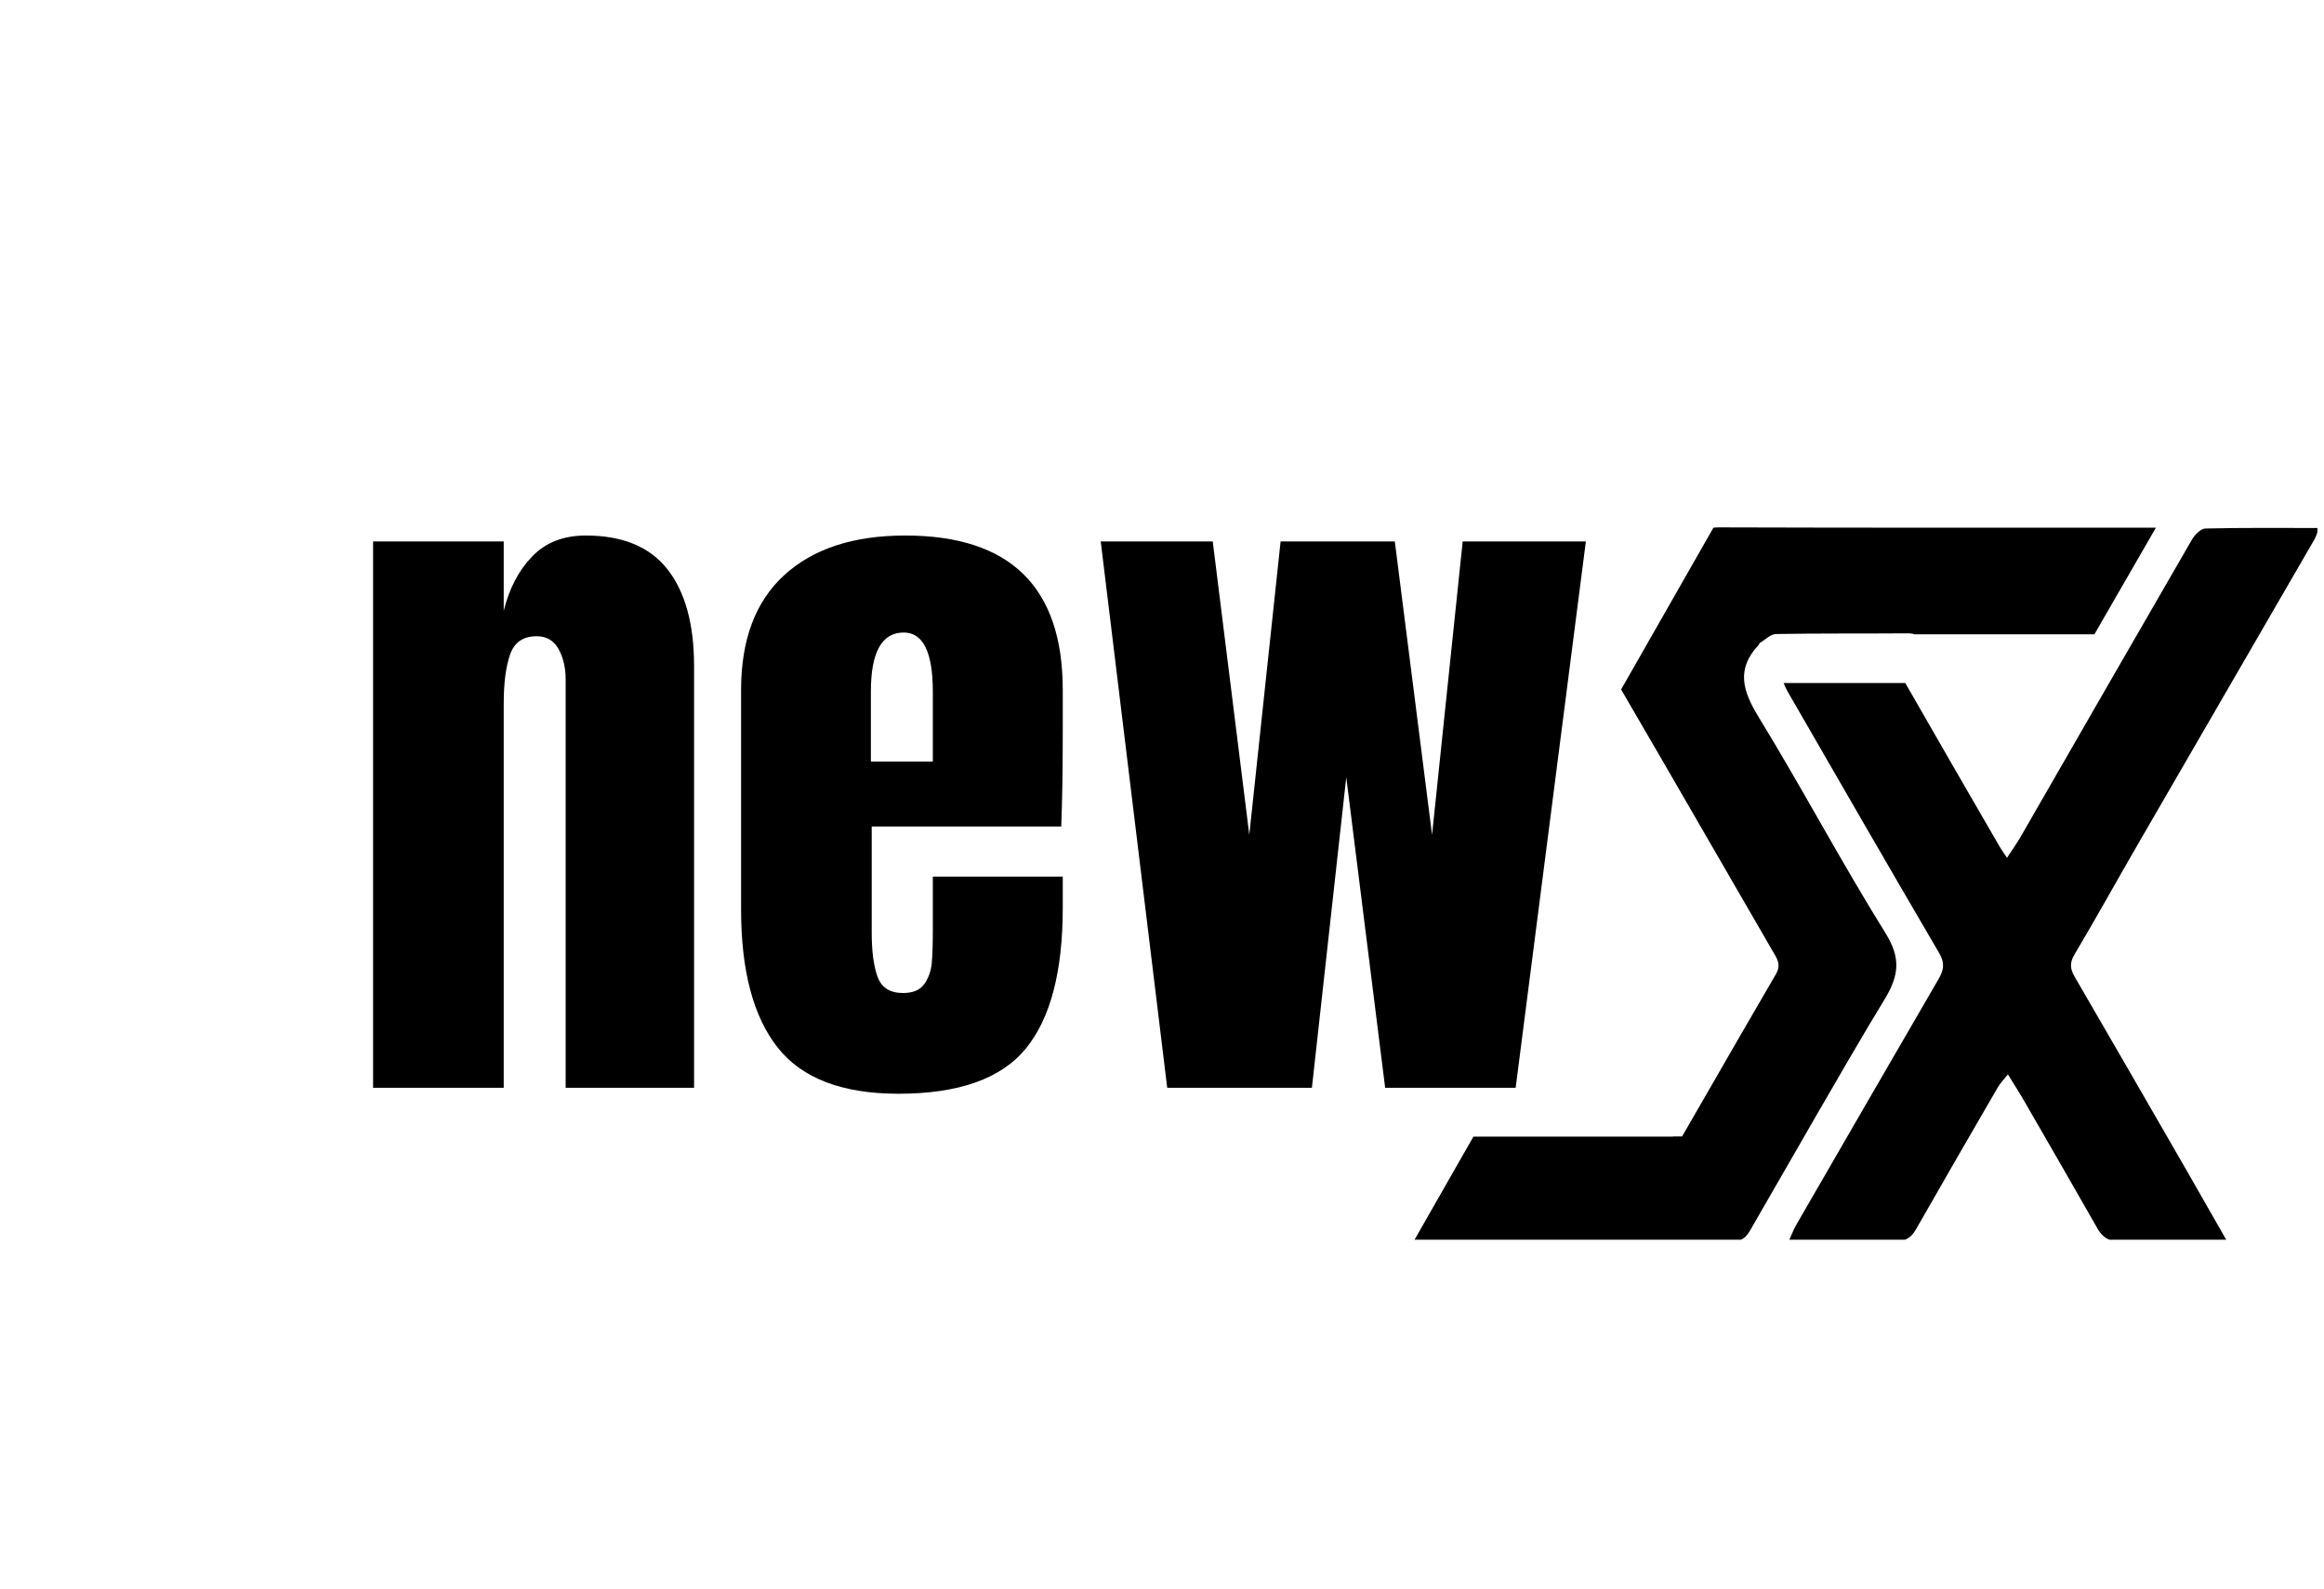 <svg xmlns="http://www.w3.org/2000/svg" xmlns:xlink="http://www.w3.org/1999/xlink" width="351" viewBox="0 0 263.25 180" height="240" preserveAspectRatio="xMidYMid meet"><defs><g></g><clipPath id="d4e0491846"><path d="M 160.234 59.688 L 245 59.688 L 245 140.457 L 160.234 140.457 Z M 160.234 59.688 " clip-rule="nonzero"></path></clipPath><clipPath id="c866fda499"><path d="M 202 59.688 L 262.504 59.688 L 262.504 140.457 L 202 140.457 Z M 202 59.688 " clip-rule="nonzero"></path></clipPath></defs><g clip-path="url(#d4e0491846)"><path fill="#000000" d="M 213.559 105.645 C 208.562 97.621 204.129 89.246 199.191 81.18 C 197.398 78.242 196.648 75.77 199.195 73.059 C 199.262 72.988 199.277 72.859 199.348 72.816 C 199.949 72.457 200.555 71.816 201.164 71.805 C 206.145 71.715 211.129 71.766 216.109 71.727 C 216.402 71.723 216.652 71.762 216.875 71.836 L 237.242 71.836 C 239.547 67.836 241.863 63.824 244.207 59.762 L 242.242 59.762 C 226.387 59.762 210.535 59.777 194.676 59.727 C 194.465 59.727 194.273 59.742 194.086 59.766 L 183.637 78.07 C 183.684 78.164 183.734 78.262 183.789 78.359 C 189.594 88.309 195.332 98.297 201.113 108.258 C 201.543 109 201.598 109.594 201.152 110.352 C 198.949 114.109 196.777 117.883 190.539 128.703 L 189.492 128.703 L 189.492 128.723 L 166.902 128.723 L 160.234 140.398 L 197.199 140.398 C 197.68 140.199 197.984 139.805 198.285 139.281 C 198.848 138.309 199.406 137.332 199.965 136.352 L 199.969 136.352 C 209.156 120.383 211.258 116.809 213.422 113.27 C 215.109 110.508 215.367 108.543 213.559 105.645 Z M 213.559 105.645 " fill-opacity="1" fill-rule="nonzero"></path></g><g clip-path="url(#c866fda499)"><path fill="#000000" d="M 242.199 95.559 C 248.852 84.062 255.52 72.578 262.172 61.082 C 262.371 60.738 262.465 60.344 262.676 59.797 C 258.227 59.797 254.016 59.754 249.816 59.855 C 249.285 59.867 248.605 60.57 248.285 61.121 C 241.793 72.324 235.348 83.555 228.883 94.773 C 228.465 95.504 227.965 96.184 227.34 97.152 C 226.922 96.516 226.672 96.176 226.465 95.812 C 222.91 89.664 219.344 83.52 215.82 77.352 L 202.043 77.352 C 202.133 77.625 202.277 77.941 202.484 78.305 C 208.195 88.195 213.895 98.098 219.668 107.953 C 220.309 109.047 220.188 109.848 219.617 110.832 C 214.215 120.125 208.832 129.434 203.453 138.746 C 203.18 139.219 202.984 139.738 202.691 140.398 L 215.789 140.398 C 216.344 140.191 216.719 139.777 217.07 139.156 C 220.121 133.805 223.211 128.469 226.305 123.137 C 226.574 122.672 226.969 122.285 227.445 121.676 C 228.148 122.82 228.738 123.73 229.277 124.672 C 232.051 129.469 234.82 134.27 237.566 139.086 C 237.934 139.734 238.359 140.18 238.949 140.398 L 252.172 140.398 C 250.48 137.438 248.953 134.75 247.41 132.07 C 243.281 124.914 239.152 117.75 234.996 110.602 C 234.496 109.738 234.426 109.047 234.977 108.113 C 237.445 103.961 239.781 99.738 242.199 95.559 Z M 242.199 95.559 " fill-opacity="1" fill-rule="nonzero"></path></g><g fill="#000000" fill-opacity="1"><g transform="translate(39.309, 123.196)"><g><path d="M 2.953 -61.875 L 17.75 -61.875 L 17.75 -54.016 C 18.375 -56.547 19.445 -58.598 20.969 -60.172 C 22.488 -61.754 24.516 -62.547 27.047 -62.547 C 31.223 -62.547 34.312 -61.266 36.312 -58.703 C 38.312 -56.141 39.312 -52.492 39.312 -47.766 L 39.312 0 L 24.766 0 L 24.766 -46.234 C 24.766 -47.586 24.492 -48.742 23.953 -49.703 C 23.422 -50.66 22.594 -51.141 21.469 -51.141 C 19.945 -51.141 18.945 -50.445 18.469 -49.062 C 17.988 -47.688 17.75 -45.844 17.75 -43.531 L 17.75 0 L 2.953 0 Z M 2.953 -61.875 "></path></g></g><g transform="translate(81.493, 123.196)"><g><path d="M 20.281 0.672 C 13.914 0.672 9.352 -1.07 6.594 -4.562 C 3.832 -8.062 2.453 -13.273 2.453 -20.203 L 2.453 -45.062 C 2.453 -50.75 4.082 -55.082 7.344 -58.062 C 10.613 -61.051 15.18 -62.547 21.047 -62.547 C 32.941 -62.547 38.891 -56.719 38.891 -45.062 L 38.891 -40.578 C 38.891 -36.066 38.832 -32.406 38.719 -29.594 L 17.25 -29.594 L 17.25 -17.578 C 17.25 -15.441 17.473 -13.766 17.922 -12.547 C 18.367 -11.336 19.328 -10.734 20.797 -10.734 C 21.922 -10.734 22.723 -11.07 23.203 -11.75 C 23.68 -12.426 23.961 -13.203 24.047 -14.078 C 24.129 -14.953 24.172 -16.234 24.172 -17.922 L 24.172 -23.922 L 38.891 -23.922 L 38.891 -20.375 C 38.891 -13.156 37.492 -7.844 34.703 -4.438 C 31.91 -1.031 27.102 0.672 20.281 0.672 Z M 24.172 -36.938 L 24.172 -44.891 C 24.172 -49.336 23.07 -51.562 20.875 -51.562 C 18.395 -51.562 17.156 -49.336 17.156 -44.891 L 17.156 -36.938 Z M 24.172 -36.938 "></path></g></g><g transform="translate(122.747, 123.196)"><g><path d="M 9.469 0 L 1.938 -61.875 L 14.625 -61.875 L 18.766 -28.656 L 22.312 -61.875 L 35.25 -61.875 L 39.469 -28.656 L 42.938 -61.875 L 56.891 -61.875 L 48.938 0 L 34.156 0 L 29.75 -35.172 L 25.859 0 Z M 9.469 0 "></path></g></g></g></svg>